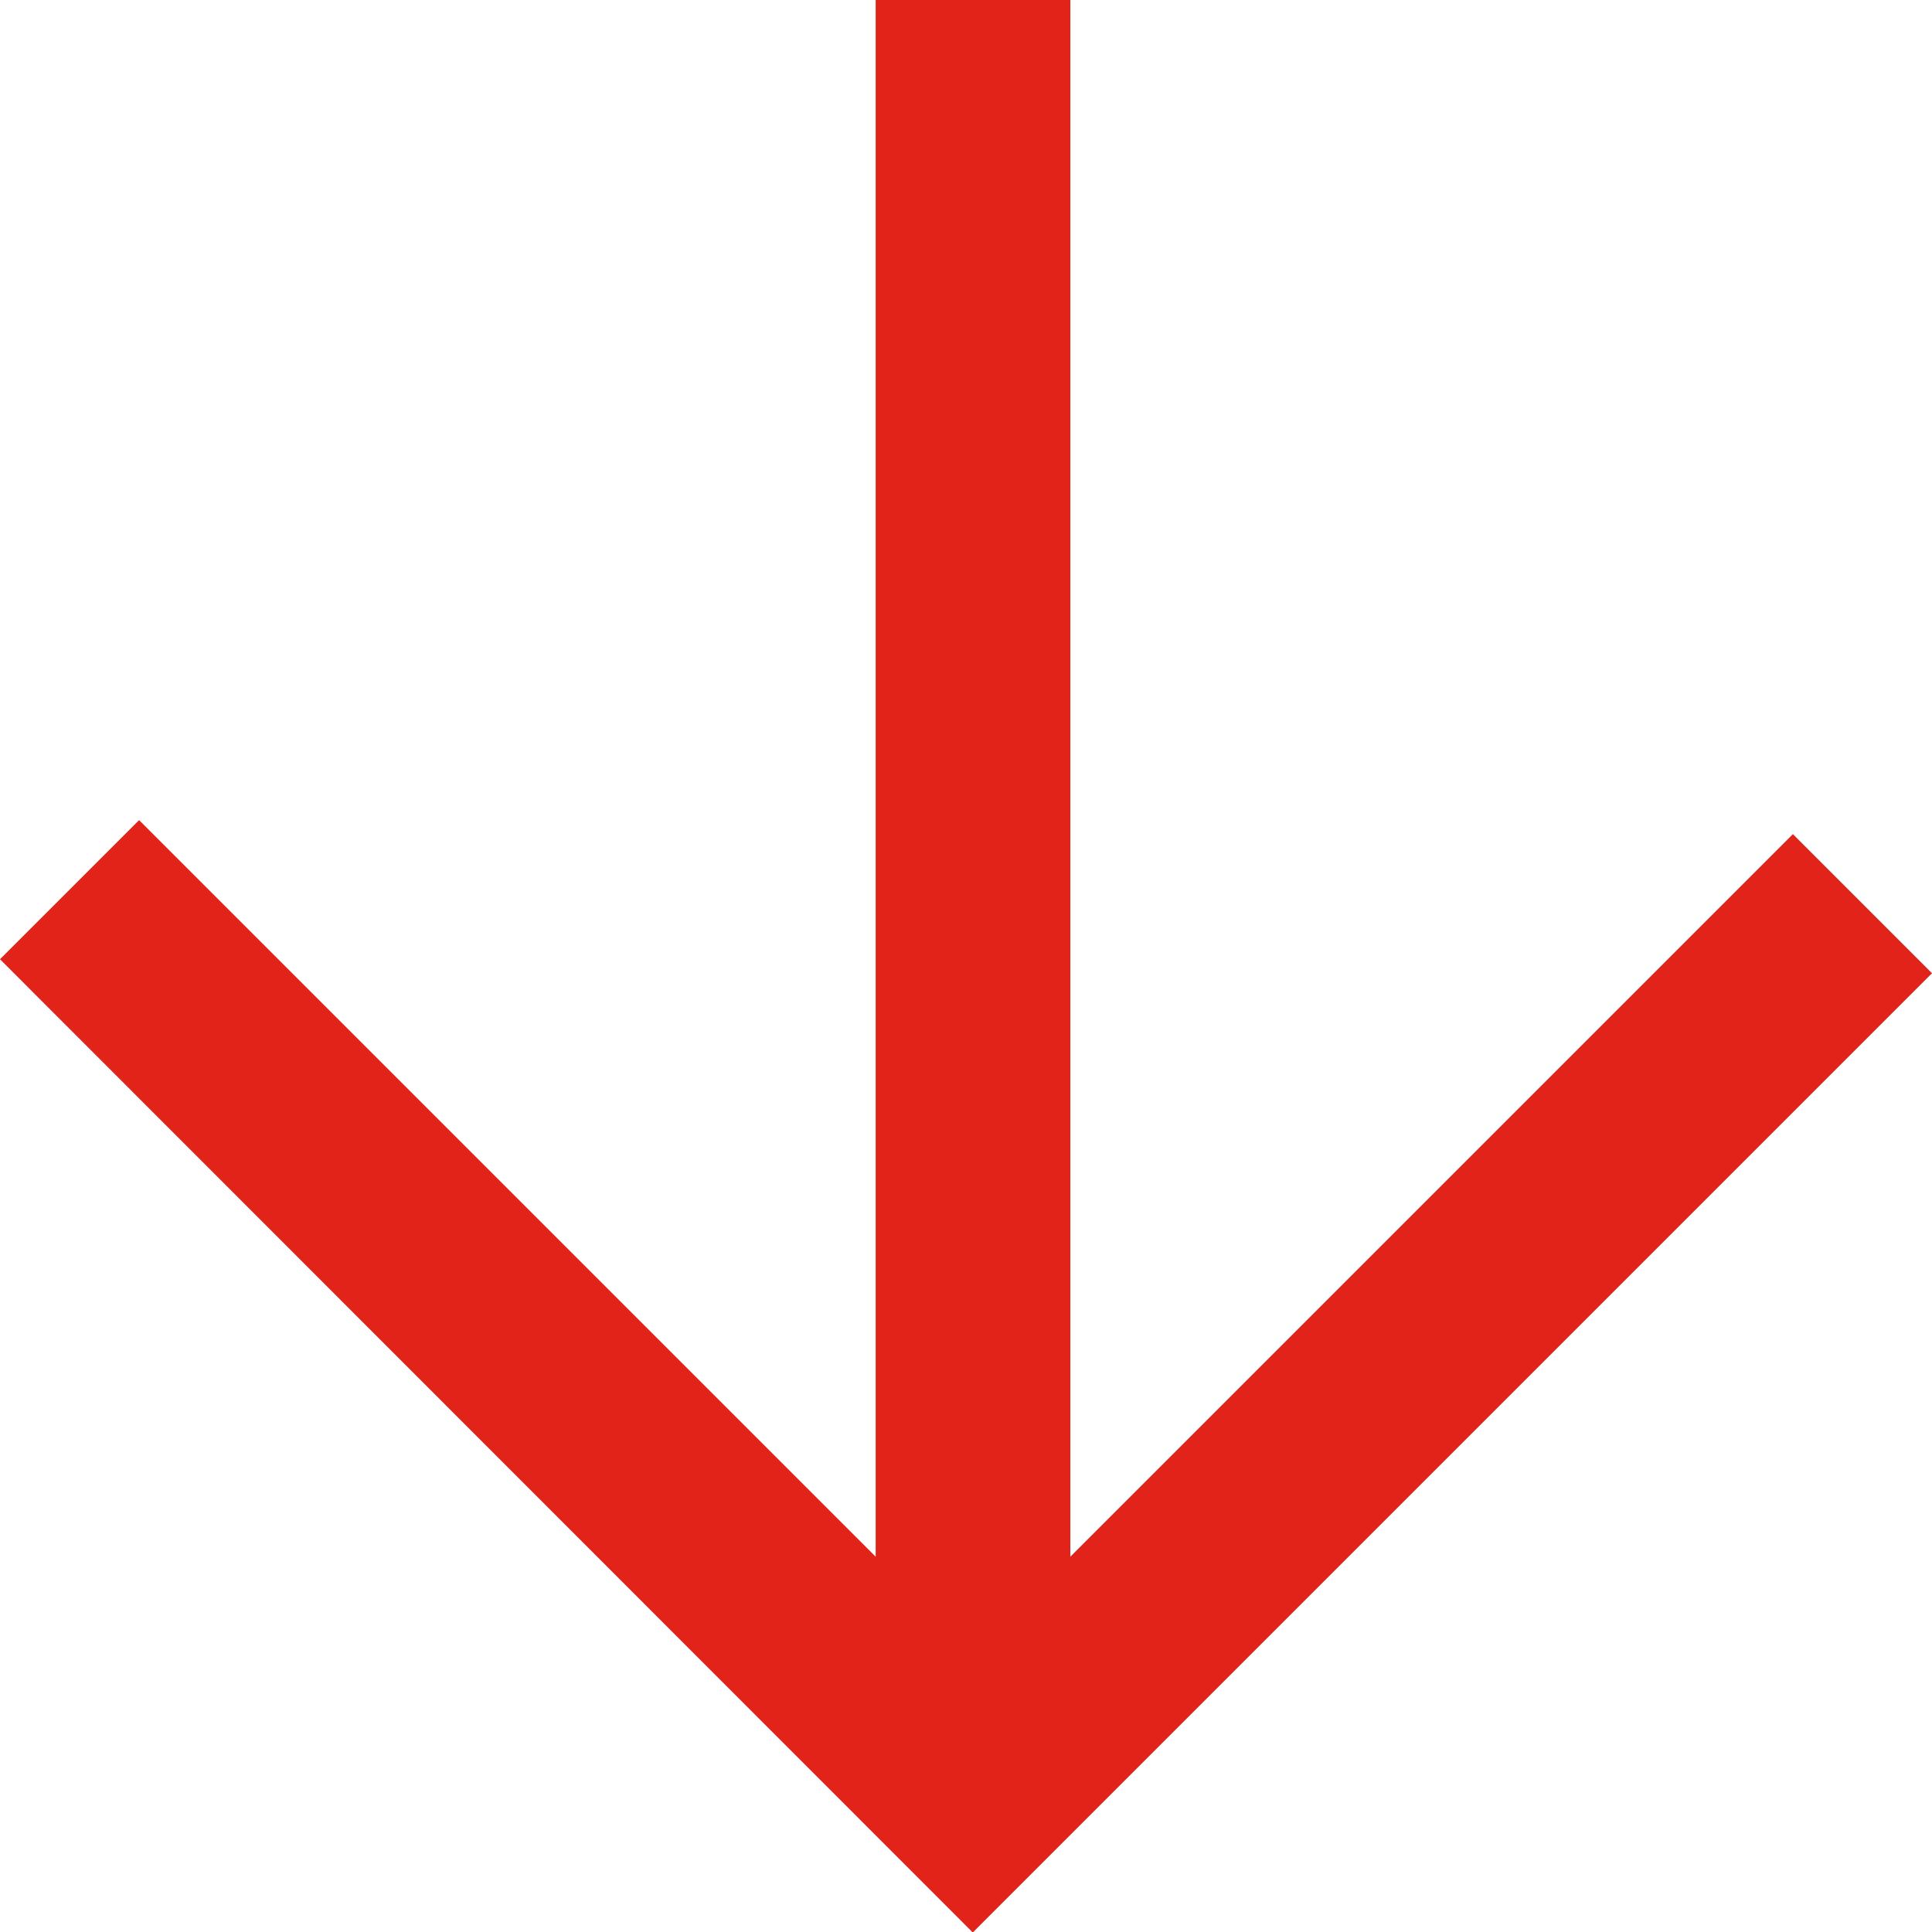 <?xml version="1.0" encoding="UTF-8"?><svg id="Layer_1" xmlns="http://www.w3.org/2000/svg" viewBox="0 0 40 40"><defs><style>.cls-1{fill:#e2231a;}</style></defs><path class="cls-1" d="M18.13,32.23V0h4.03v32.23l14.96-14.96,2.88,2.88-19.86,19.86L0,19.86l2.88-2.88,15.25,15.25h0Z"/></svg>